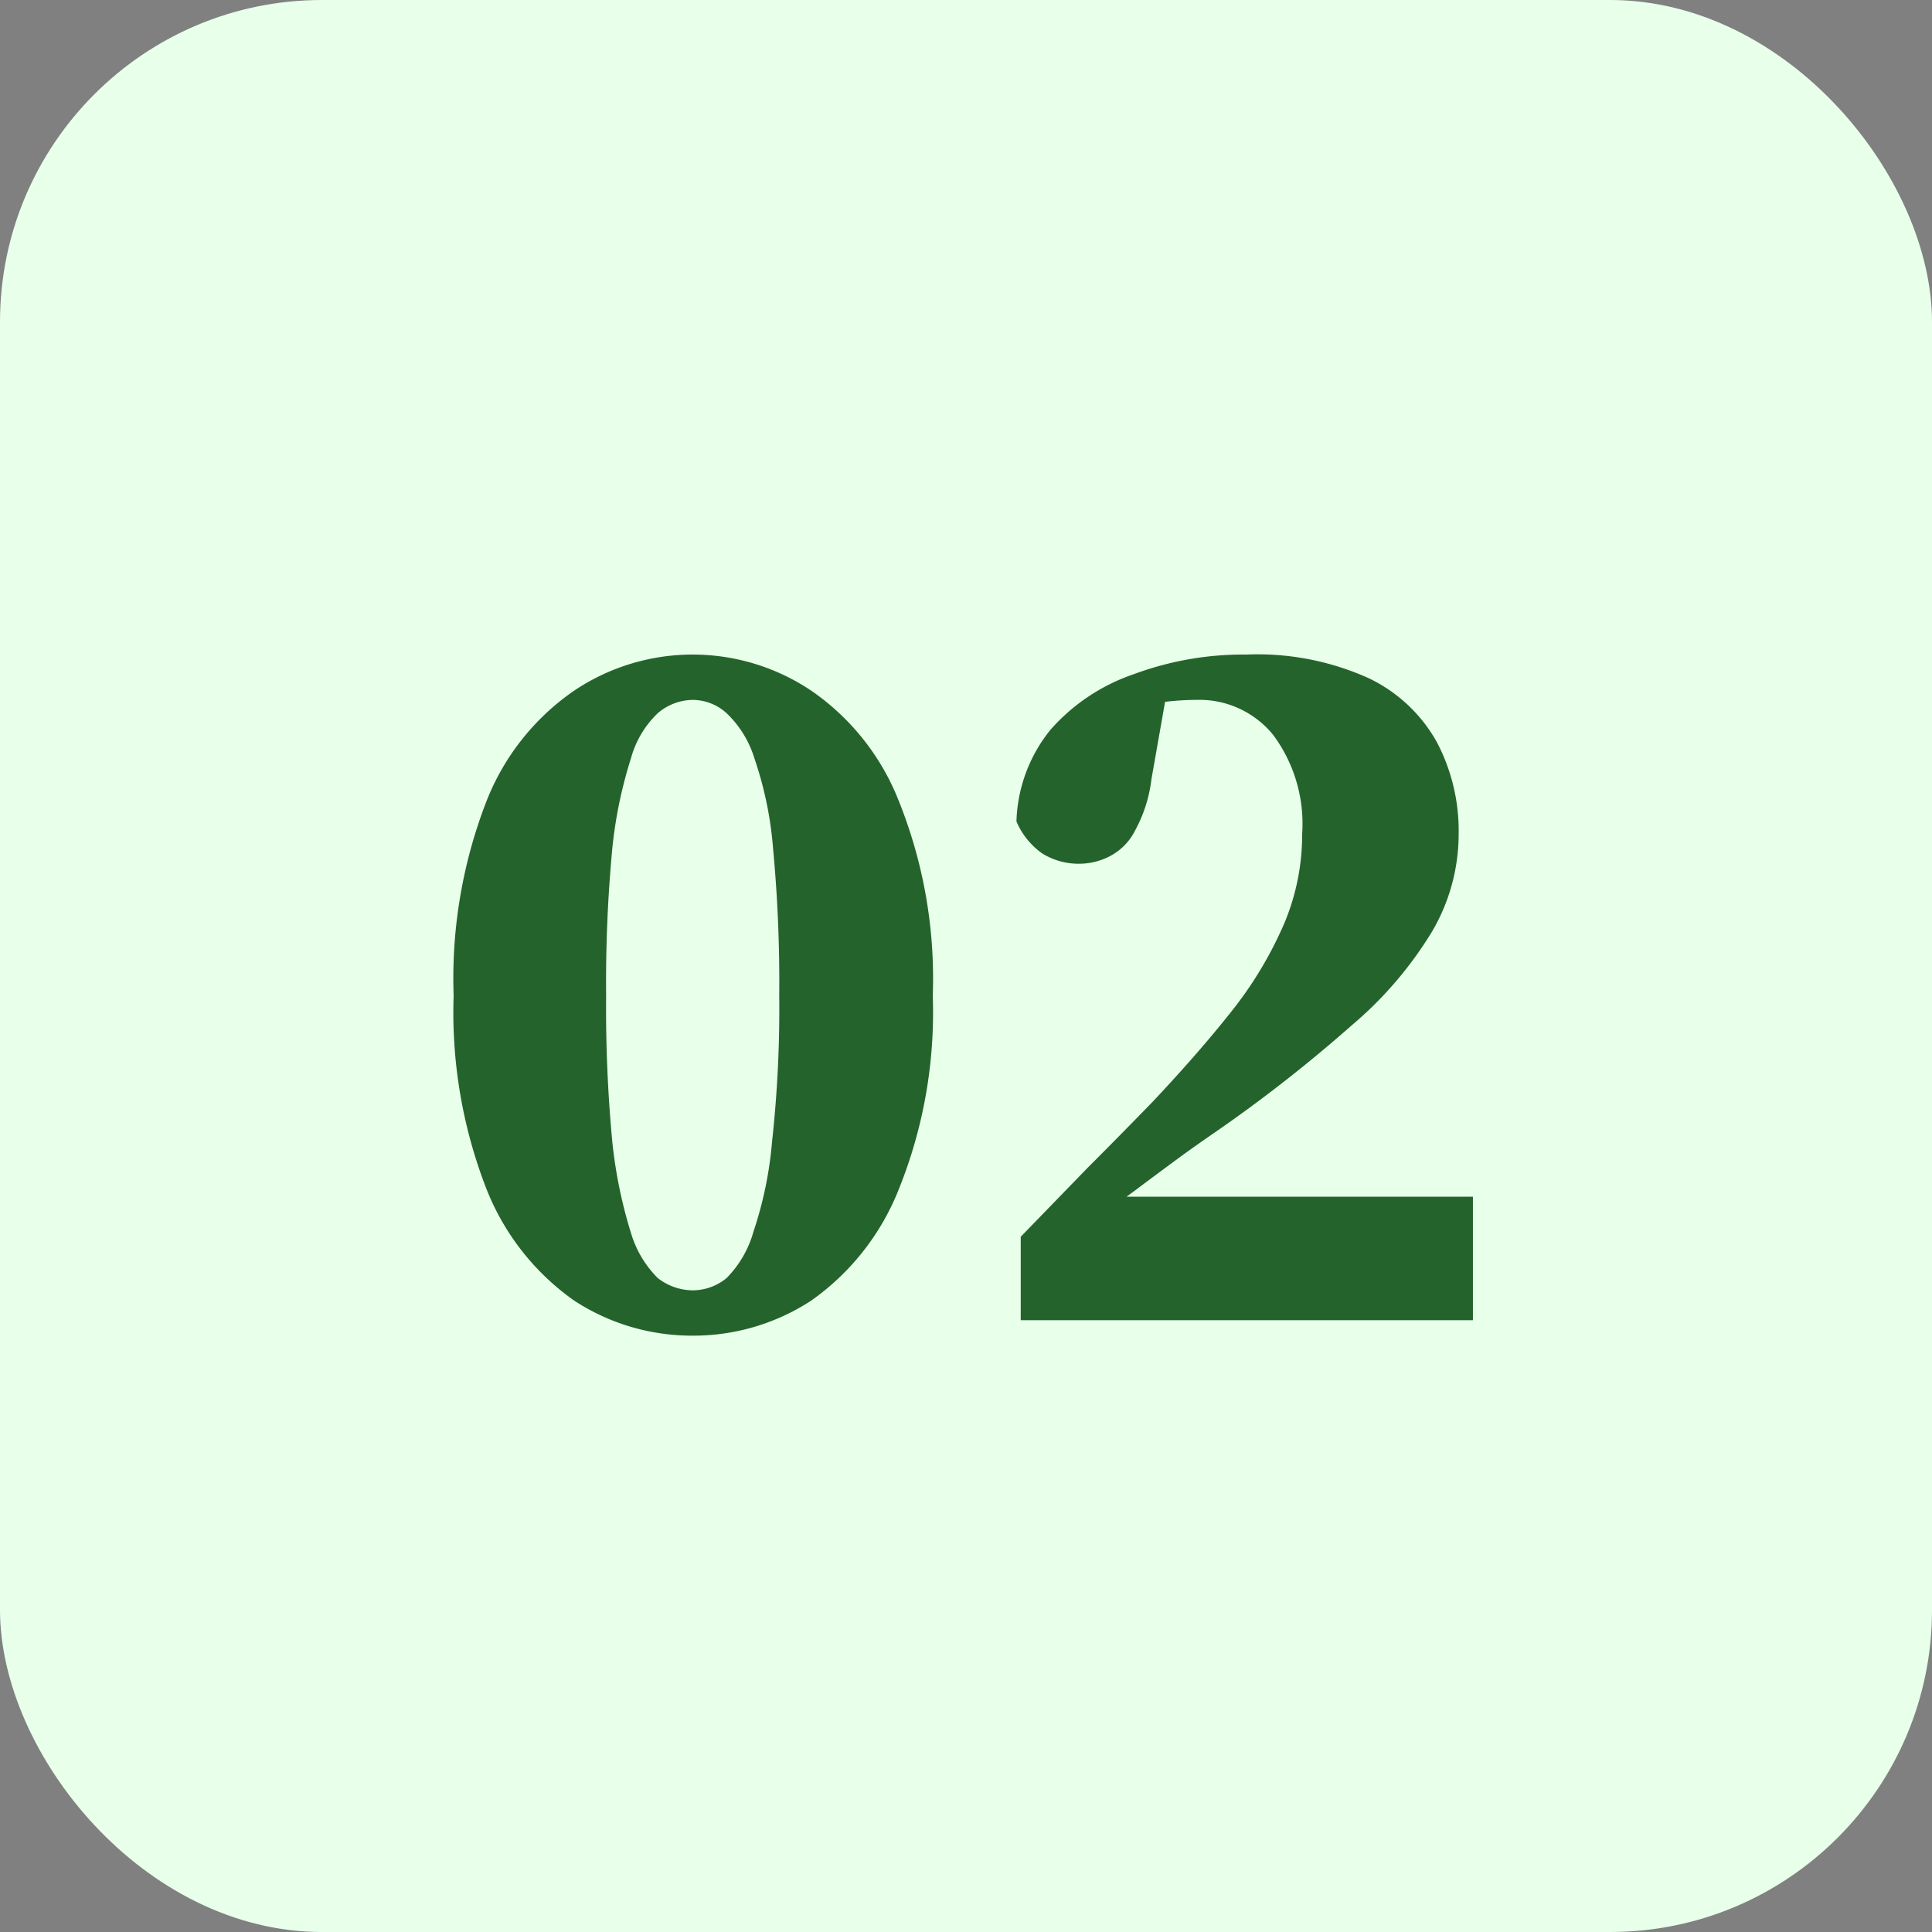 <svg xmlns="http://www.w3.org/2000/svg" width="60" height="60" viewBox="0 0 60 60"><rect x="0" y="0" width="60" height="60" fill="#808080" stroke="none"/><rect width="60" height="60" rx="10" fill="#e8ffea"></rect><path d="M21.512,41.48a6.686,6.686,0,0,1-3.68-1.088,7.688,7.688,0,0,1-2.72-3.456,15.1,15.1,0,0,1-1.024-6.016,15.2,15.2,0,0,1,1.024-6.048,7.475,7.475,0,0,1,2.72-3.424,6.606,6.606,0,0,1,7.36,0,7.475,7.475,0,0,1,2.72,3.424,14.787,14.787,0,0,1,1.056,6.048,14.693,14.693,0,0,1-1.056,6.016,7.688,7.688,0,0,1-2.72,3.456A6.686,6.686,0,0,1,21.512,41.48Zm0-1.408a1.652,1.652,0,0,0,1.056-.384,3.322,3.322,0,0,0,.832-1.44,11.859,11.859,0,0,0,.576-2.784A37.816,37.816,0,0,0,24.2,30.92a44.446,44.446,0,0,0-.192-4.576,11.39,11.39,0,0,0-.576-2.784,3.256,3.256,0,0,0-.864-1.408,1.577,1.577,0,0,0-1.056-.416,1.7,1.7,0,0,0-1.088.416,3.058,3.058,0,0,0-.832,1.408,13.842,13.842,0,0,0-.576,2.784,44.446,44.446,0,0,0-.192,4.576,44.054,44.054,0,0,0,.192,4.544,14.584,14.584,0,0,0,.576,2.816,3.312,3.312,0,0,0,.832,1.408A1.782,1.782,0,0,0,21.512,40.072ZM31.7,41V38.408l2.08-2.144q1.056-1.056,2.048-2.08,1.472-1.568,2.5-2.88a12.009,12.009,0,0,0,1.568-2.656,7.116,7.116,0,0,0,.544-2.752,4.63,4.63,0,0,0-.9-3.072,2.95,2.95,0,0,0-2.4-1.088,8.226,8.226,0,0,0-1.408.128,6.107,6.107,0,0,0-1.6.576L36.3,21.128,35.759,24.2a4.407,4.407,0,0,1-.512,1.6,1.807,1.807,0,0,1-.8.8,2.051,2.051,0,0,1-.928.224,2.129,2.129,0,0,1-1.152-.32,2.328,2.328,0,0,1-.8-.992,4.736,4.736,0,0,1,1.056-2.848,6.039,6.039,0,0,1,2.592-1.728,9.742,9.742,0,0,1,3.488-.608,8.4,8.4,0,0,1,3.808.736,4.777,4.777,0,0,1,2.112,1.984A5.912,5.912,0,0,1,45.3,25.9a5.985,5.985,0,0,1-.832,3.04,11.9,11.9,0,0,1-2.5,2.912,45.378,45.378,0,0,1-4.256,3.328q-.608.416-1.216.864t-1.248.928q-.608.448-1.248.928l.48-1.408v.672H45.743V41Z" fill="#25632c"></path></svg>